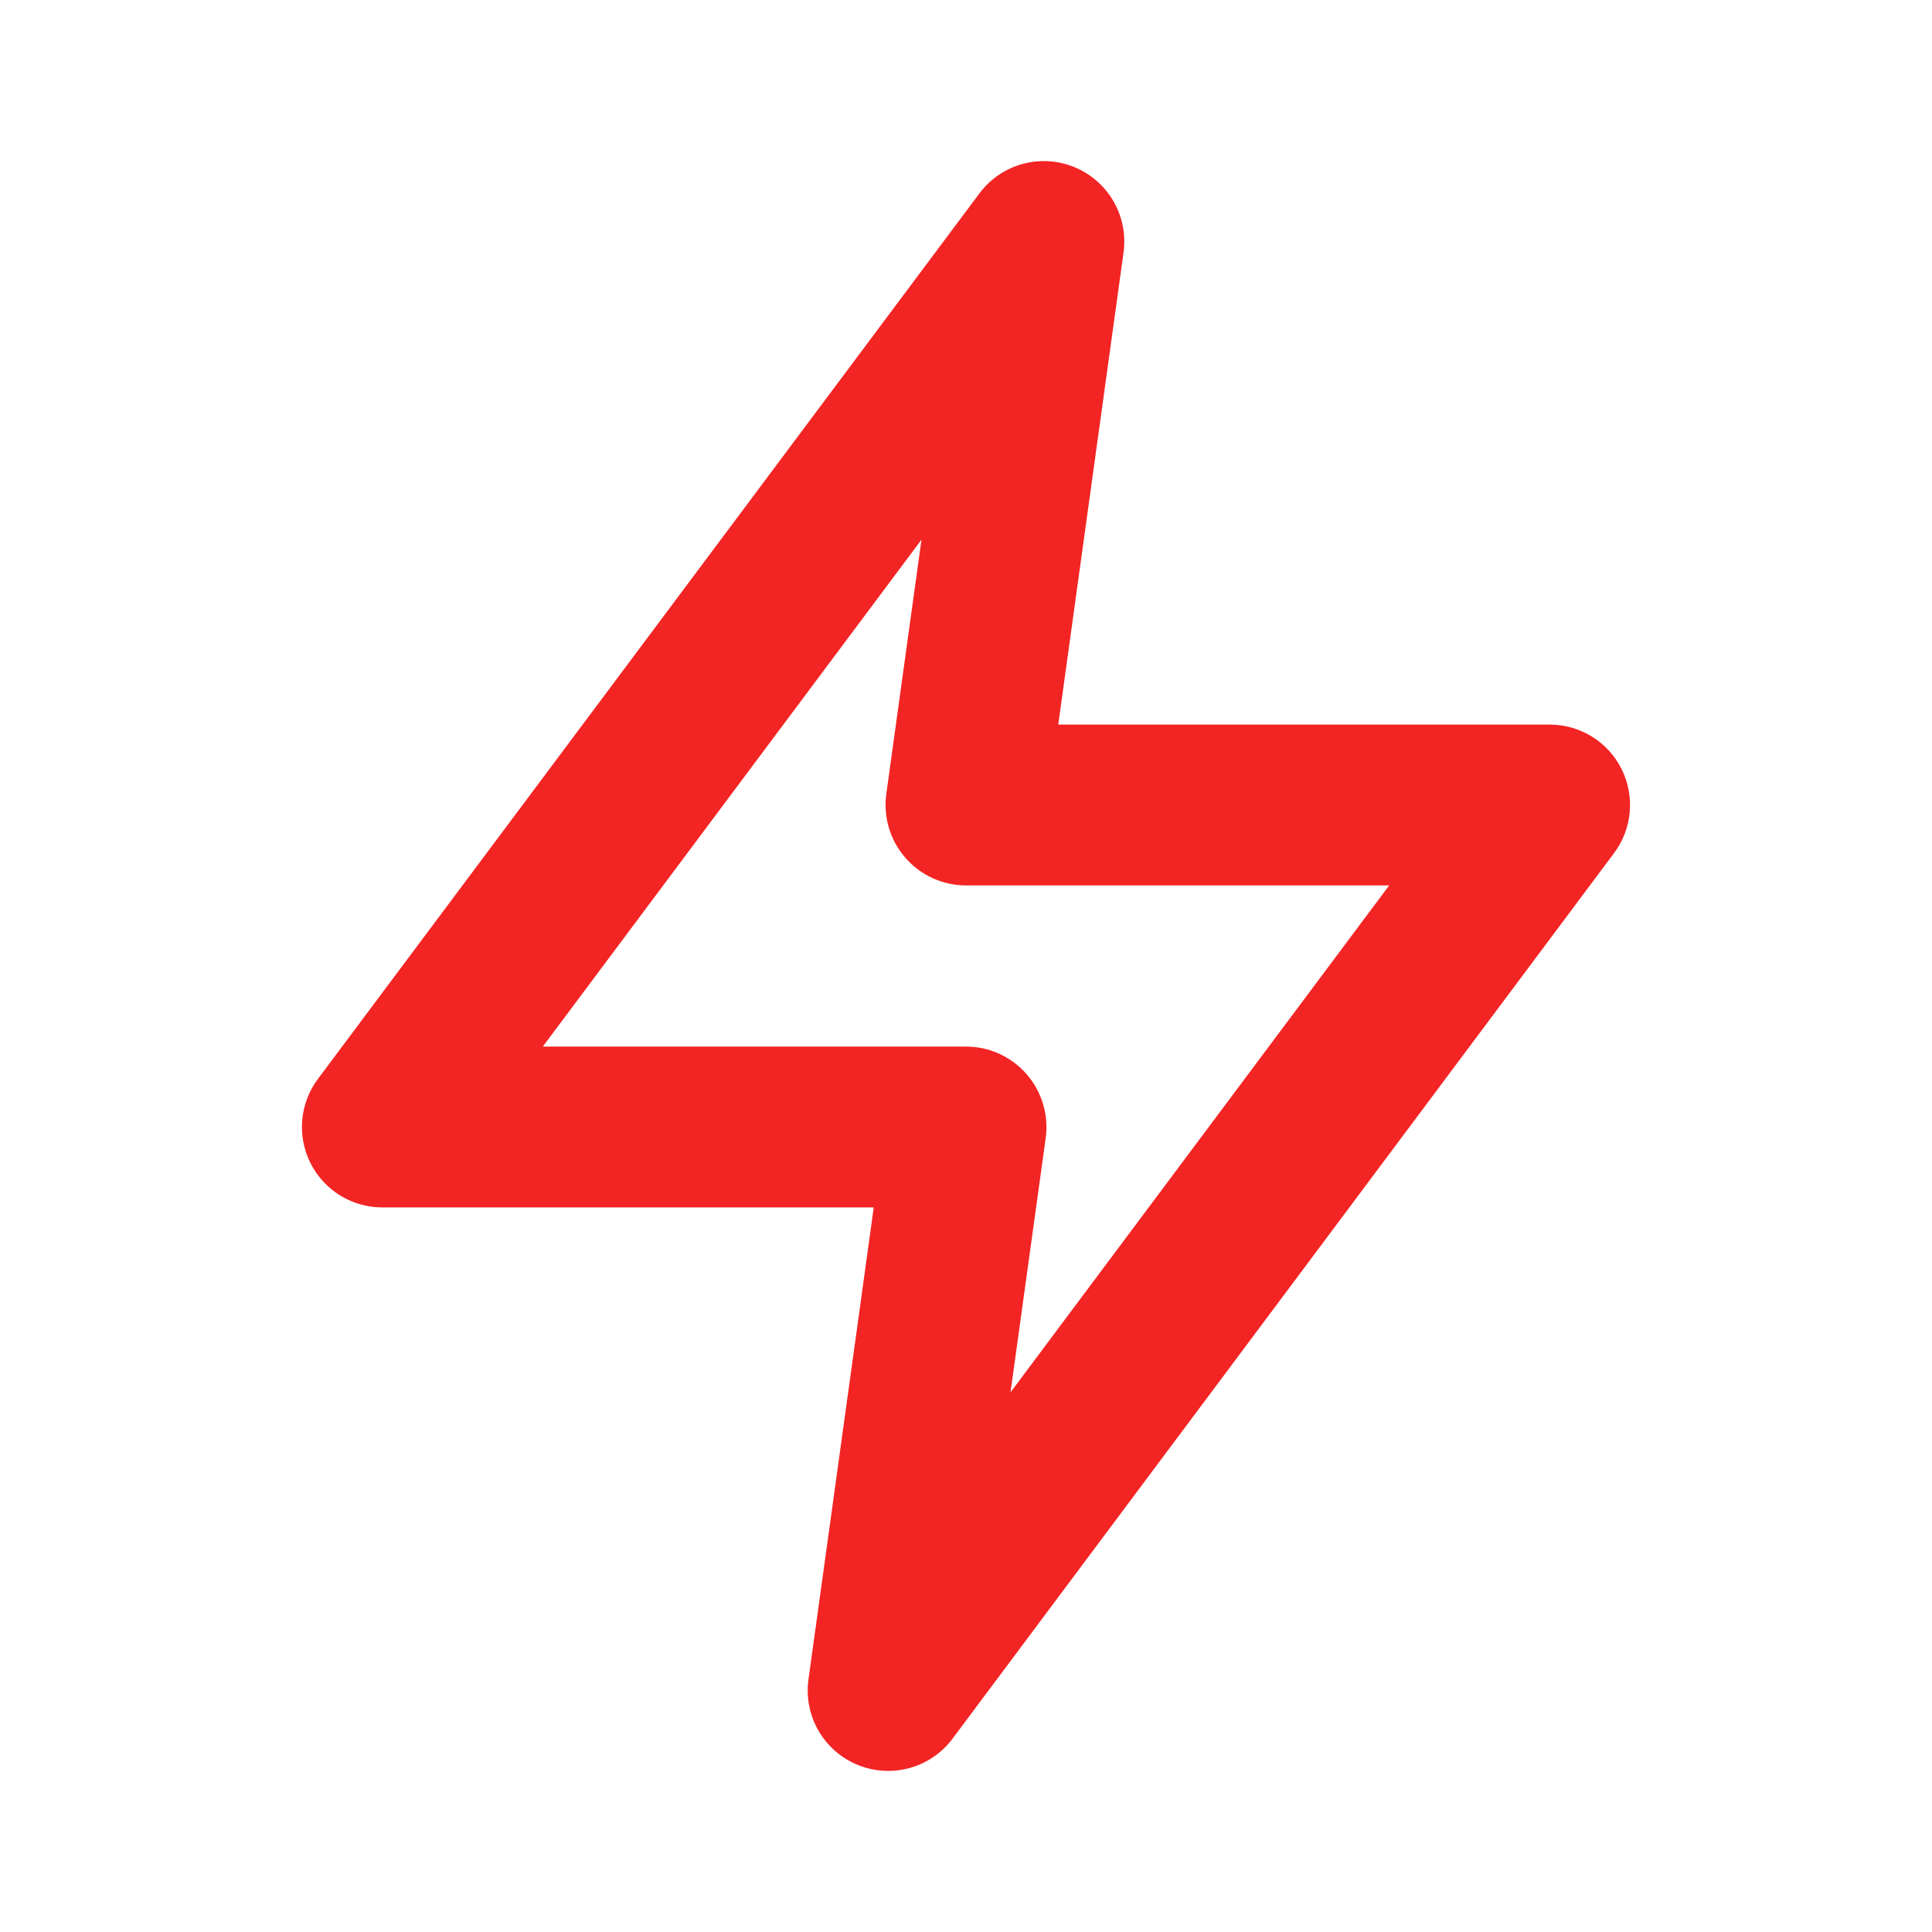 <?xml version="1.0" encoding="UTF-8"?> <svg xmlns="http://www.w3.org/2000/svg" width="24" height="24" viewBox="0 0 24 24" fill="none"><path fill-rule="evenodd" clip-rule="evenodd" d="M13.346 2.076C13.768 2.249 14.019 2.685 13.957 3.137L13.146 9.001H19.25C19.628 9.001 19.974 9.214 20.143 9.552C20.312 9.89 20.277 10.295 20.05 10.598L11.833 21.598C11.561 21.963 11.075 22.097 10.654 21.924C10.232 21.751 9.981 21.315 10.043 20.863L10.854 14.999H4.75C4.372 14.999 4.026 14.786 3.857 14.448C3.687 14.11 3.723 13.705 3.95 13.402L12.167 2.402C12.439 2.037 12.925 1.903 13.346 2.076ZM6.743 13.001H12C12.289 13.001 12.563 13.126 12.753 13.344C12.943 13.562 13.029 13.851 12.99 14.137L12.553 17.296L17.257 10.999H12C11.711 10.999 11.437 10.874 11.247 10.656C11.057 10.439 10.971 10.149 11.01 9.863L11.447 6.704L6.743 13.001Z" fill="#F32424"></path></svg> 